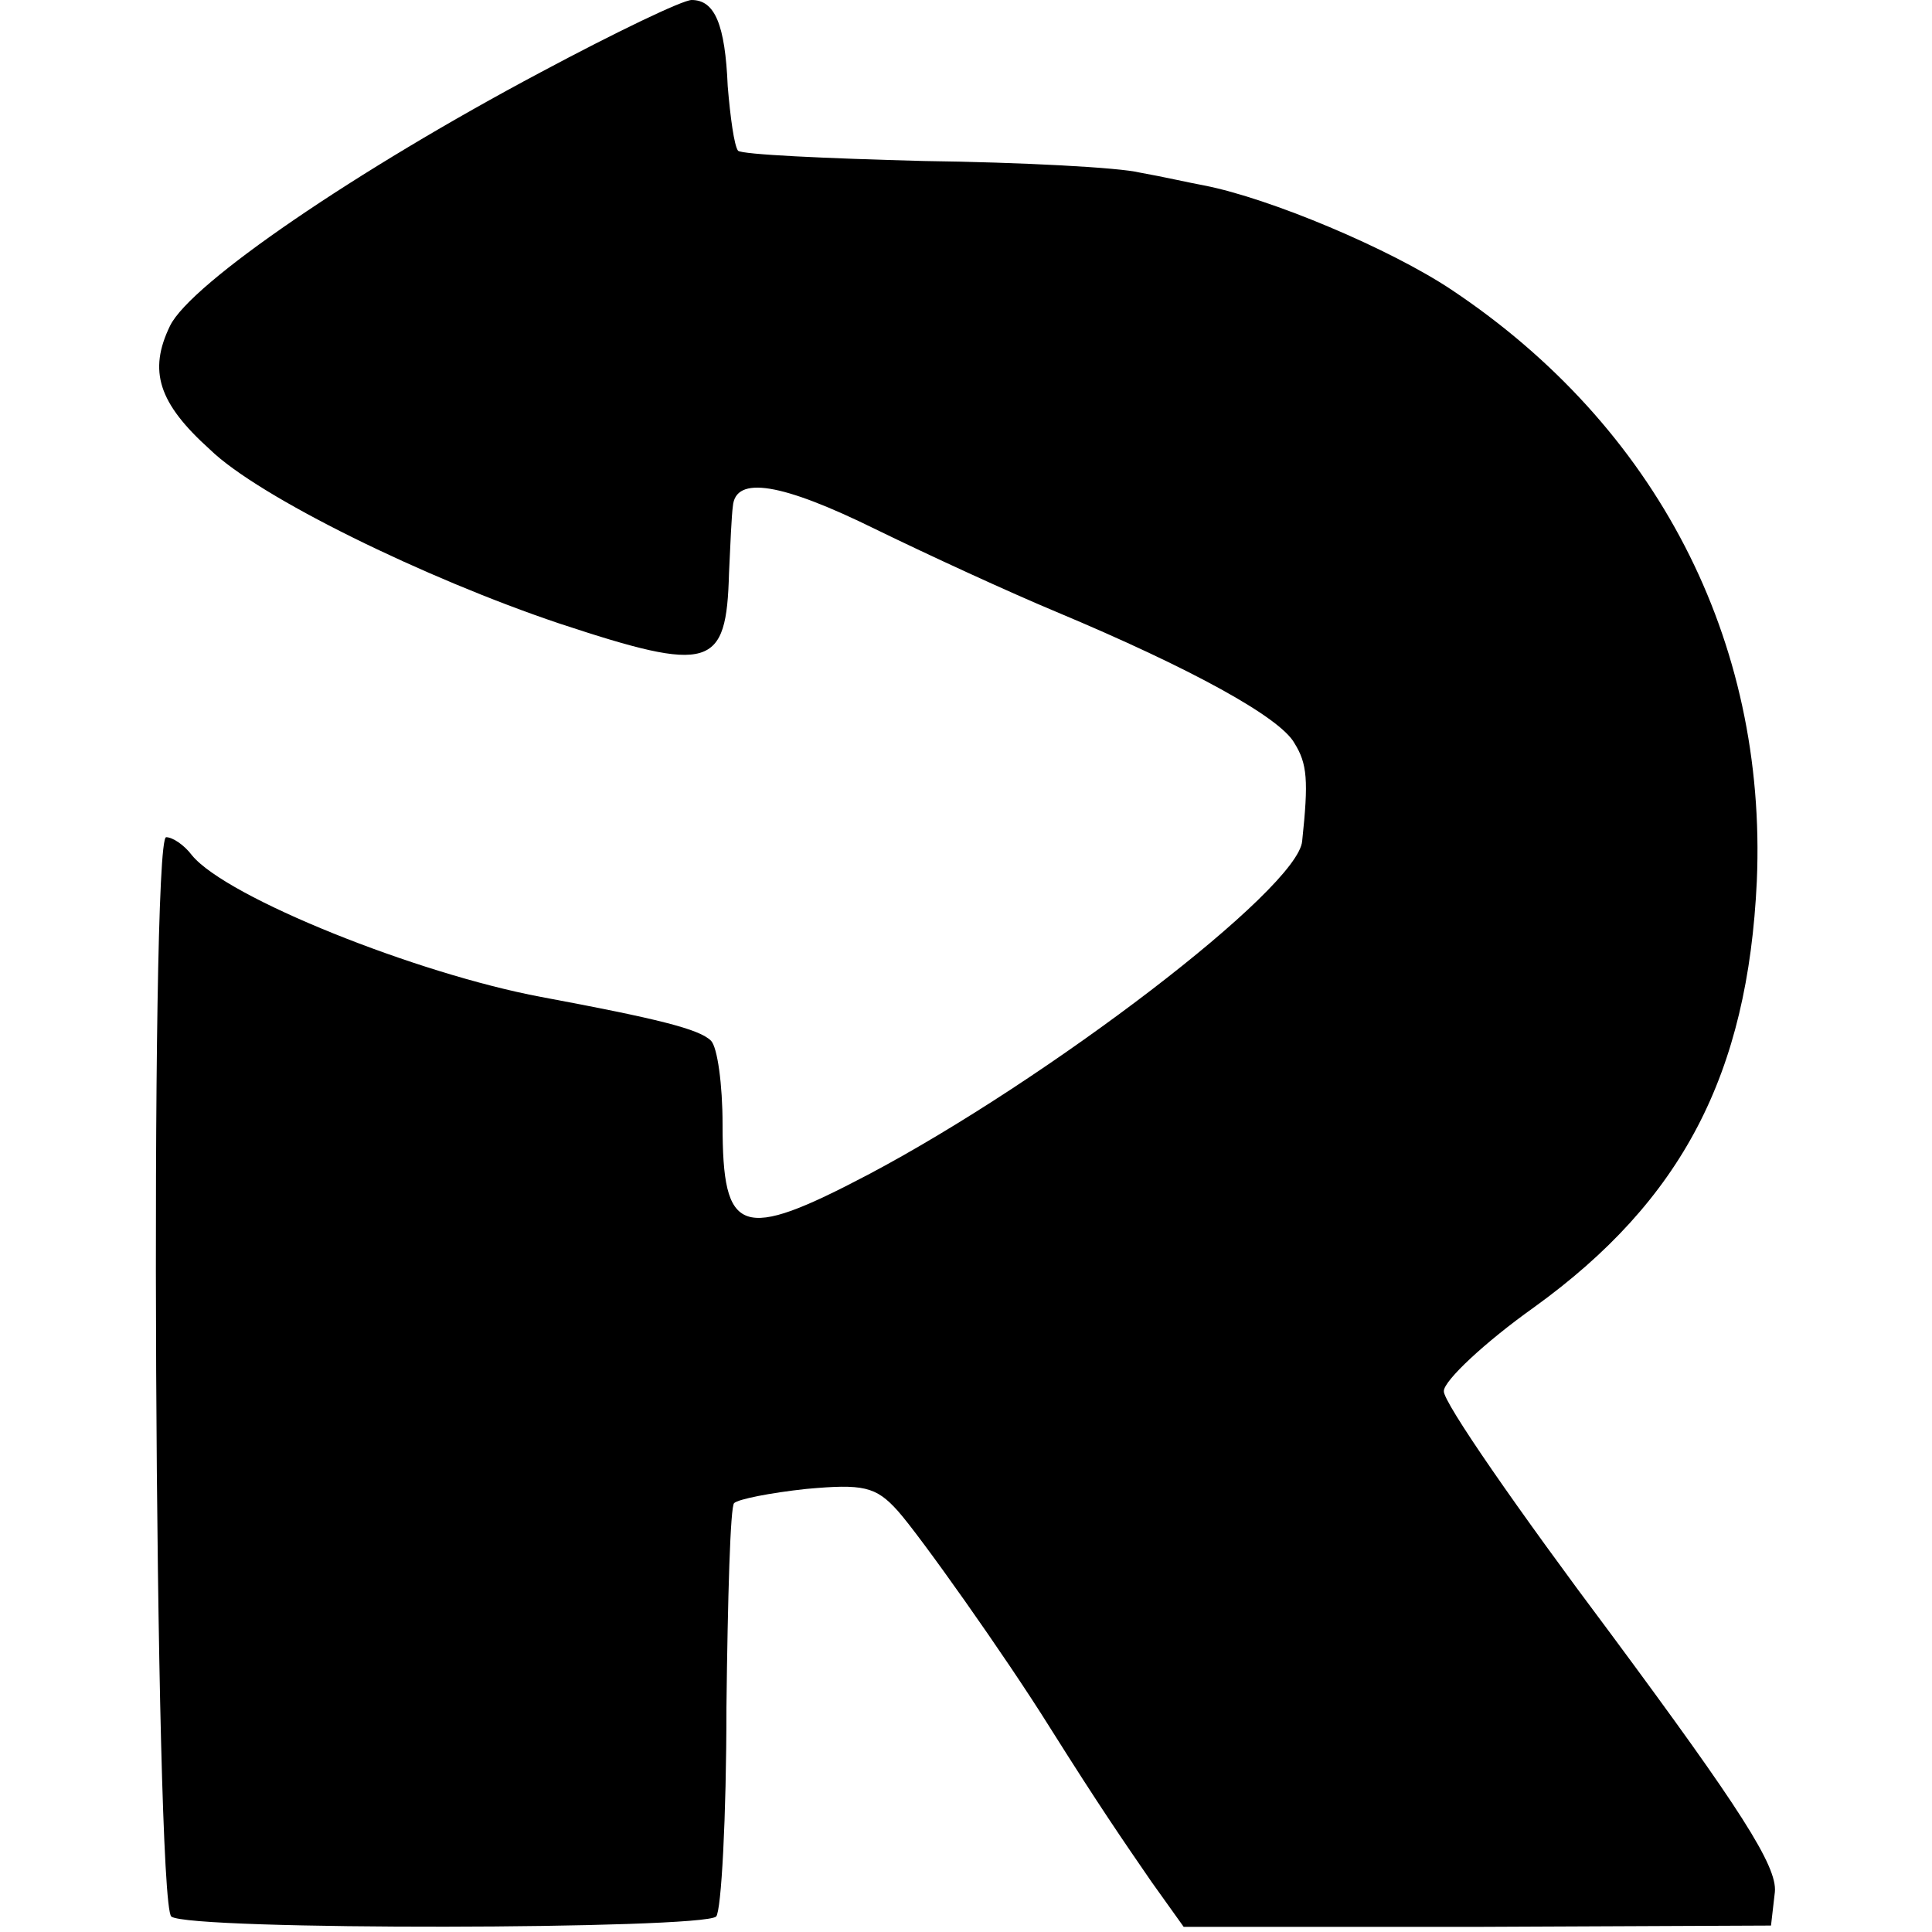 <?xml version="1.0" standalone="no"?>
<!DOCTYPE svg PUBLIC "-//W3C//DTD SVG 20010904//EN"
 "http://www.w3.org/TR/2001/REC-SVG-20010904/DTD/svg10.dtd">
<svg version="1.0" xmlns="http://www.w3.org/2000/svg"
 width="150pt" height="150pt" viewBox="0 0 150 150"
 preserveAspectRatio="xMidYMid meet">
<g transform="translate(0,150) scale(0.1,-0.1)"
fill="#000000" stroke="none">
<path d="M420 1444 c-143 -76 -272 -164 -288 -197 -17 -35 -9 -60 31 -96 38
-37 167 -100 271 -135 118 -39 130 -35 132 39 1 22 2 45 3 52 2 24 38 18 111
-18 41 -20 104 -49 140 -64 105 -44 174 -82 185 -102 10 -16 11 -29 6 -76 -3
-37 -197 -185 -337 -259 -99 -52 -113 -47 -113 39 0 31 -4 60 -9 65 -9 9 -41
17 -132 34 -96 18 -244 77 -271 110 -6 8 -15 14 -20 14 -13 0 -9 -827 4 -838
14 -11 412 -10 423 0 4 4 8 77 8 162 1 85 3 157 6 159 3 3 28 8 56 11 44 4 54
2 71 -17 17 -19 83 -112 118 -168 39 -62 57 -88 79 -120 l25 -35 228 0 228 1
3 26 c2 20 -27 65 -127 200 -72 96 -131 181 -130 189 0 8 32 38 70 65 115 83
166 181 173 331 8 187 -78 353 -237 459 -48 32 -141 71 -192 81 -11 2 -33 7
-50 10 -16 4 -92 8 -168 9 -76 2 -141 5 -144 8 -3 4 -6 26 -8 50 -2 48 -10 67
-28 67 -7 0 -59 -25 -117 -56z"/>
</g>
</svg>
